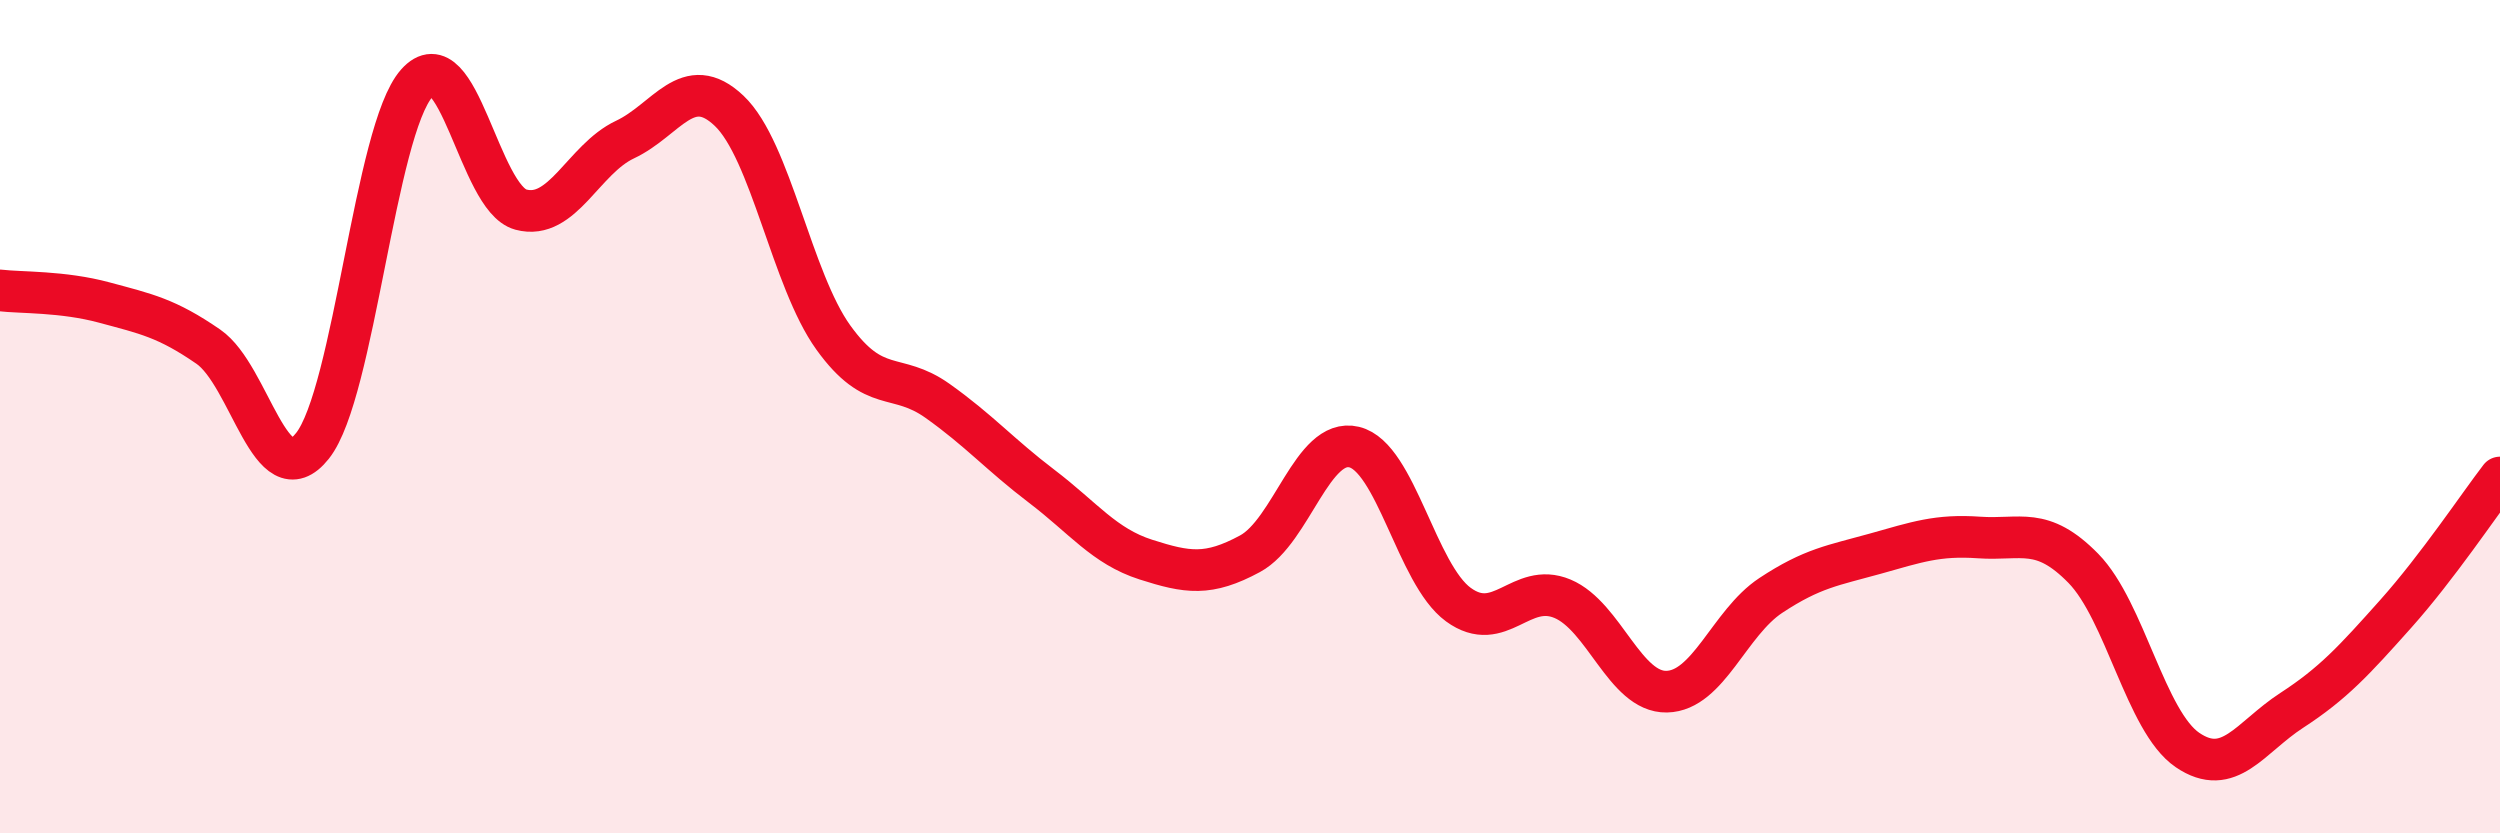 
    <svg width="60" height="20" viewBox="0 0 60 20" xmlns="http://www.w3.org/2000/svg">
      <path
        d="M 0,6.97 C 0.5,7.03 1.5,6.99 2.5,7.26 C 3.5,7.53 4,7.63 5,8.32 C 6,9.01 6.5,11.96 7.5,10.7 C 8.5,9.44 9,3.13 10,2 C 11,0.87 11.5,4.76 12.5,5.03 C 13.5,5.3 14,3.82 15,3.35 C 16,2.88 16.5,1.71 17.5,2.66 C 18.5,3.61 19,6.71 20,8.1 C 21,9.49 21.5,8.91 22.5,9.62 C 23.5,10.33 24,10.91 25,11.67 C 26,12.43 26.5,13.11 27.5,13.43 C 28.5,13.75 29,13.83 30,13.29 C 31,12.75 31.5,10.49 32.5,10.73 C 33.5,10.97 34,13.78 35,14.51 C 36,15.24 36.5,13.95 37.5,14.37 C 38.5,14.79 39,16.62 40,16.6 C 41,16.58 41.5,14.95 42.5,14.29 C 43.5,13.63 44,13.57 45,13.29 C 46,13.01 46.5,12.83 47.5,12.9 C 48.5,12.97 49,12.62 50,13.64 C 51,14.66 51.5,17.32 52.5,18 C 53.5,18.68 54,17.7 55,17.05 C 56,16.4 56.5,15.85 57.5,14.73 C 58.5,13.61 59.5,12.11 60,11.46L60 20L0 20Z"
        fill="#EB0A25"
        opacity="0.1"
        stroke-linecap="round"
        stroke-linejoin="round"
      />
      <path
        d="M 0,6.97 C 0.5,7.03 1.5,6.99 2.5,7.26 C 3.5,7.53 4,7.63 5,8.32 C 6,9.01 6.5,11.96 7.5,10.7 C 8.5,9.44 9,3.13 10,2 C 11,0.87 11.5,4.76 12.5,5.03 C 13.5,5.3 14,3.82 15,3.35 C 16,2.88 16.5,1.71 17.5,2.66 C 18.5,3.61 19,6.71 20,8.1 C 21,9.49 21.5,8.91 22.5,9.62 C 23.5,10.33 24,10.91 25,11.67 C 26,12.43 26.5,13.11 27.5,13.43 C 28.5,13.75 29,13.83 30,13.29 C 31,12.75 31.5,10.49 32.5,10.73 C 33.5,10.97 34,13.78 35,14.51 C 36,15.24 36.5,13.95 37.5,14.37 C 38.5,14.79 39,16.62 40,16.6 C 41,16.58 41.5,14.95 42.5,14.29 C 43.5,13.63 44,13.57 45,13.29 C 46,13.01 46.5,12.83 47.5,12.9 C 48.5,12.97 49,12.62 50,13.64 C 51,14.66 51.5,17.32 52.5,18 C 53.5,18.68 54,17.7 55,17.05 C 56,16.4 56.5,15.85 57.5,14.73 C 58.5,13.61 59.5,12.11 60,11.46"
        stroke="#EB0A25"
        stroke-width="1"
        fill="none"
        stroke-linecap="round"
        stroke-linejoin="round"
      />
    </svg>
  